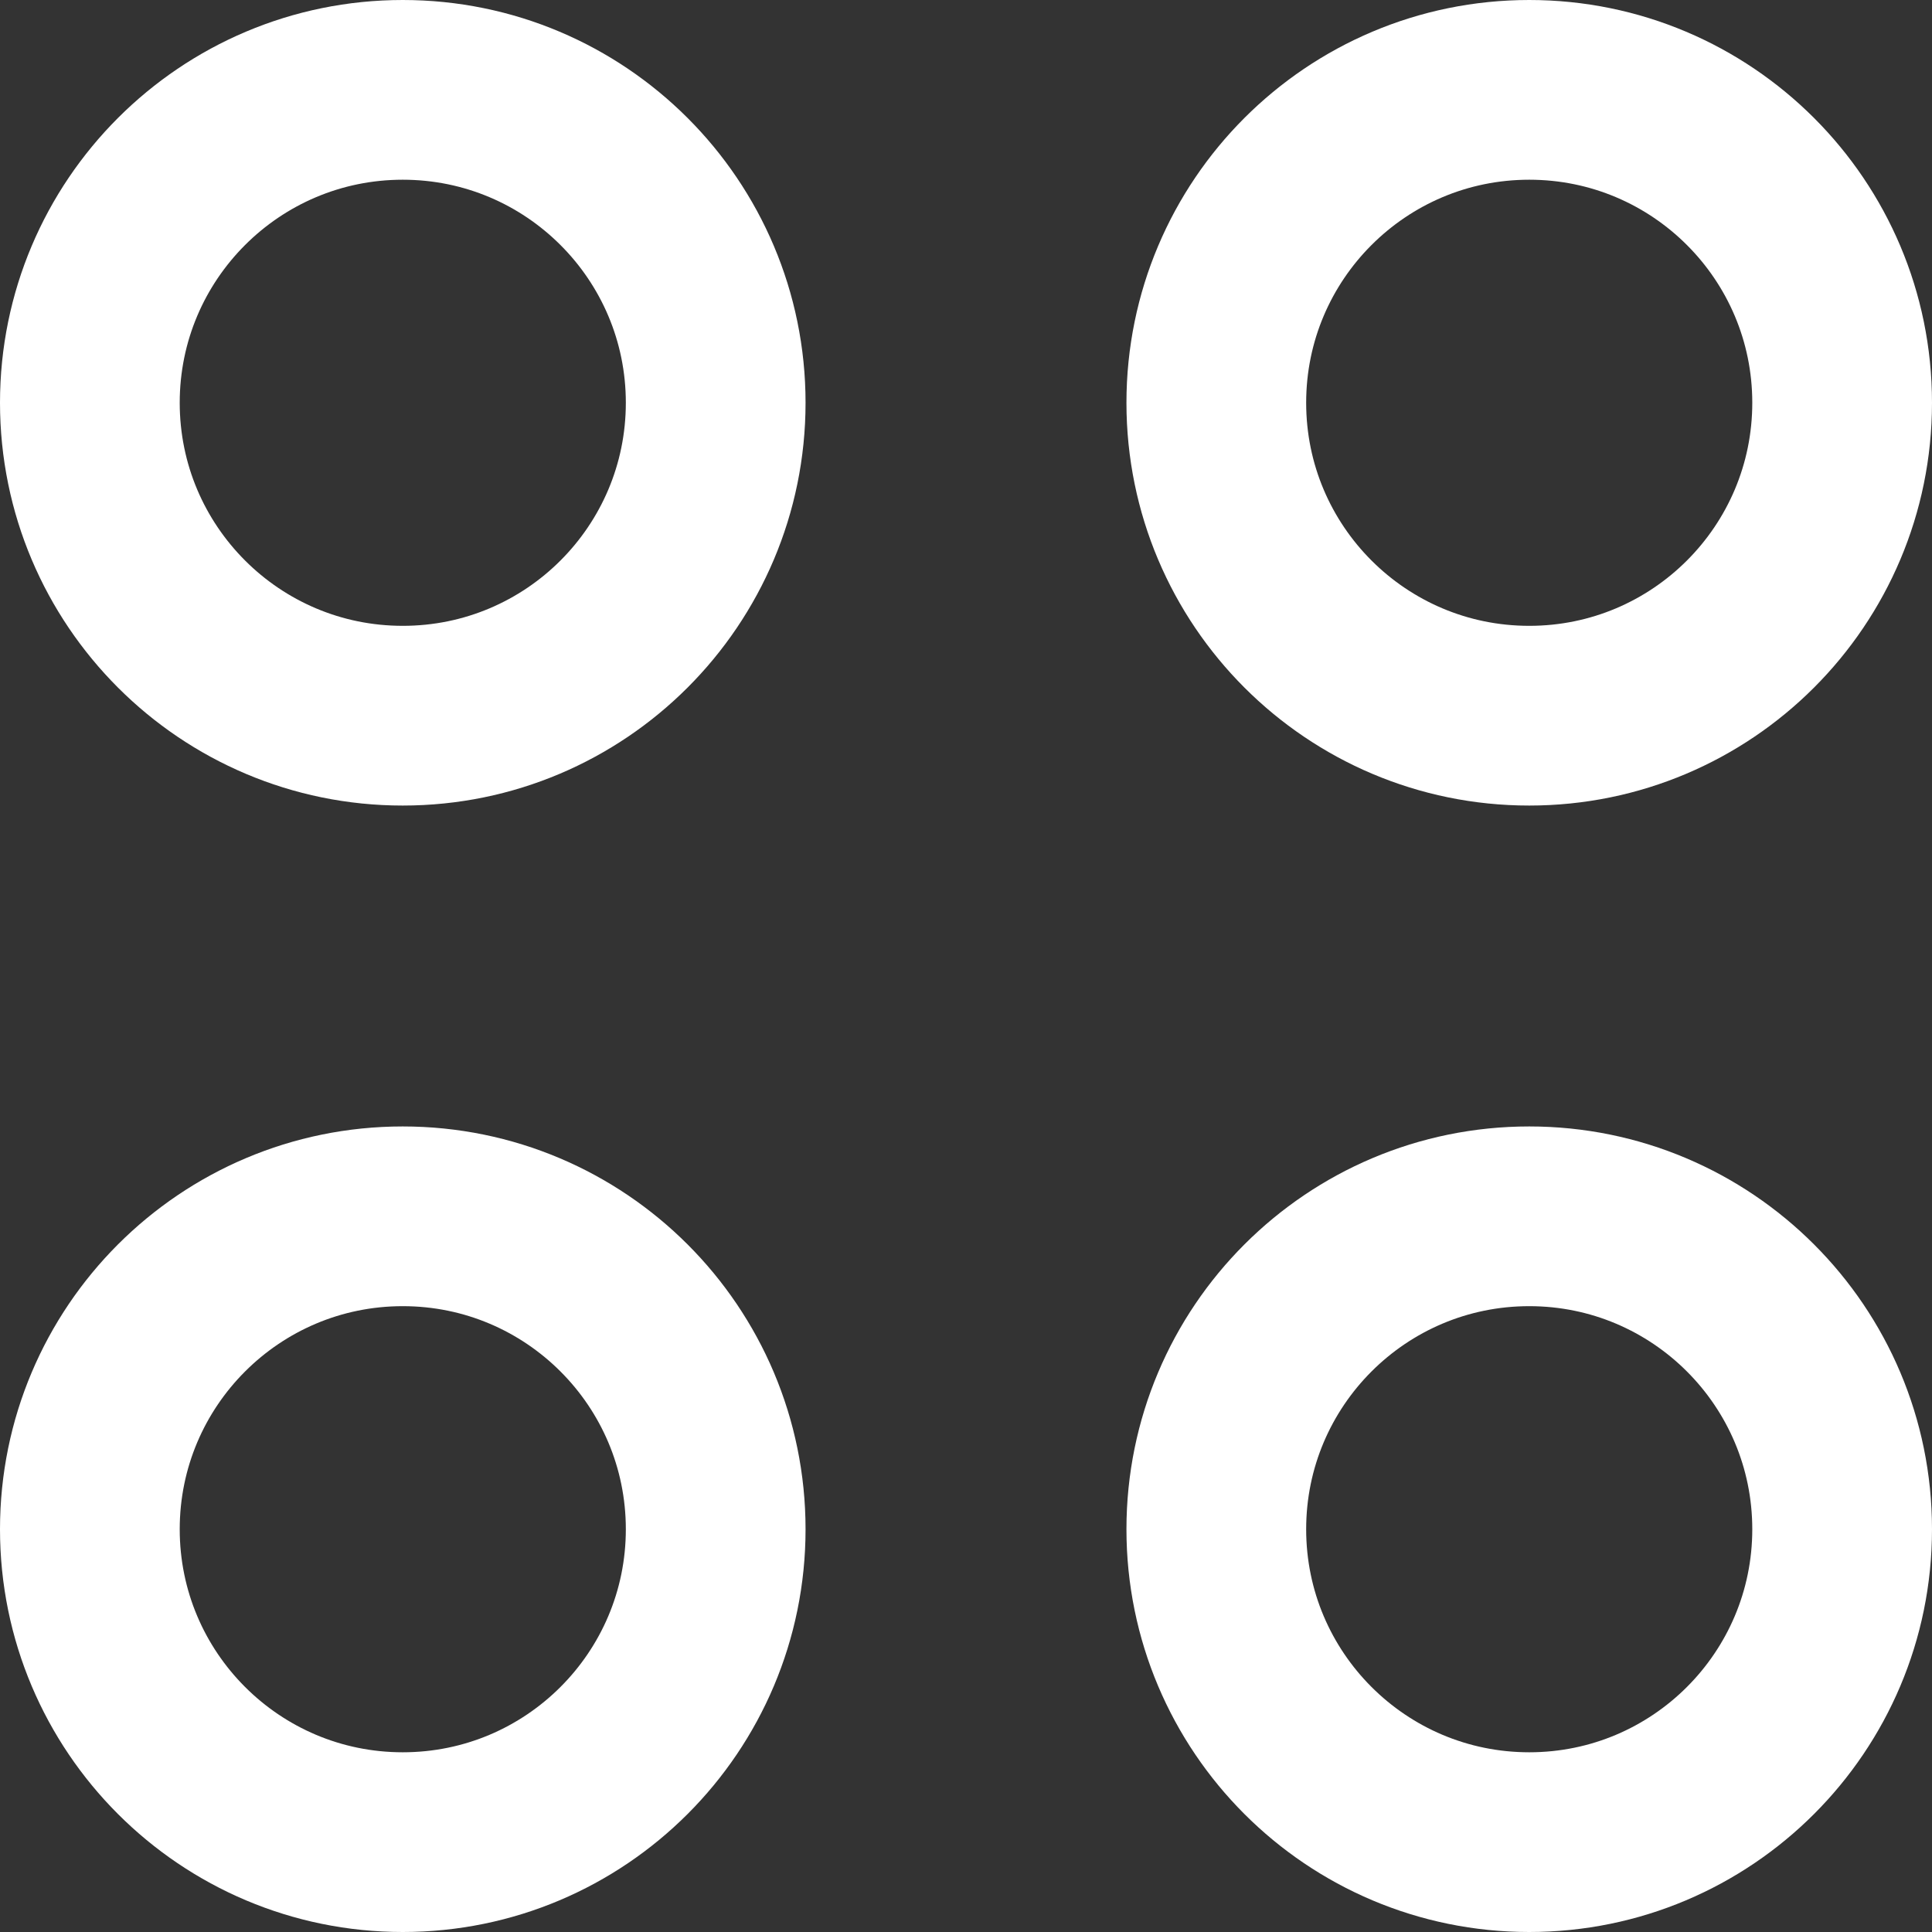 <svg width="43" height="43" viewBox="0 0 43 43" fill="none" xmlns="http://www.w3.org/2000/svg">
<rect x="0" y="0" width="43" height="43" fill="#333333" stroke="none"/>
<path d="M8.964 15.929C12.811 15.929 15.929 12.811 15.929 8.964C15.929 5.118 12.811 2 8.964 2C5.118 2 2 5.118 2 8.964C2 12.811 5.118 15.929 8.964 15.929Z" stroke="white" stroke-width="4" stroke-linecap="round" stroke-linejoin="round"/>
<path d="M34.036 15.929C37.882 15.929 41 12.811 41 8.964C41 5.118 37.882 2 34.036 2C30.189 2 27.071 5.118 27.071 8.964C27.071 12.811 30.189 15.929 34.036 15.929Z" stroke="white" stroke-width="4" stroke-linecap="round" stroke-linejoin="round"/>
<path d="M8.964 41C12.811 41 15.929 37.882 15.929 34.036C15.929 30.189 12.811 27.071 8.964 27.071C5.118 27.071 2 30.189 2 34.036C2 37.882 5.118 41 8.964 41Z" stroke="white" stroke-width="4" stroke-linecap="round" stroke-linejoin="round"/>
<path d="M34.036 41C37.882 41 41 37.882 41 34.036C41 30.189 37.882 27.071 34.036 27.071C30.189 27.071 27.071 30.189 27.071 34.036C27.071 37.882 30.189 41 34.036 41Z" stroke="white" stroke-width="4" stroke-linecap="round" stroke-linejoin="round"/>
</svg>
